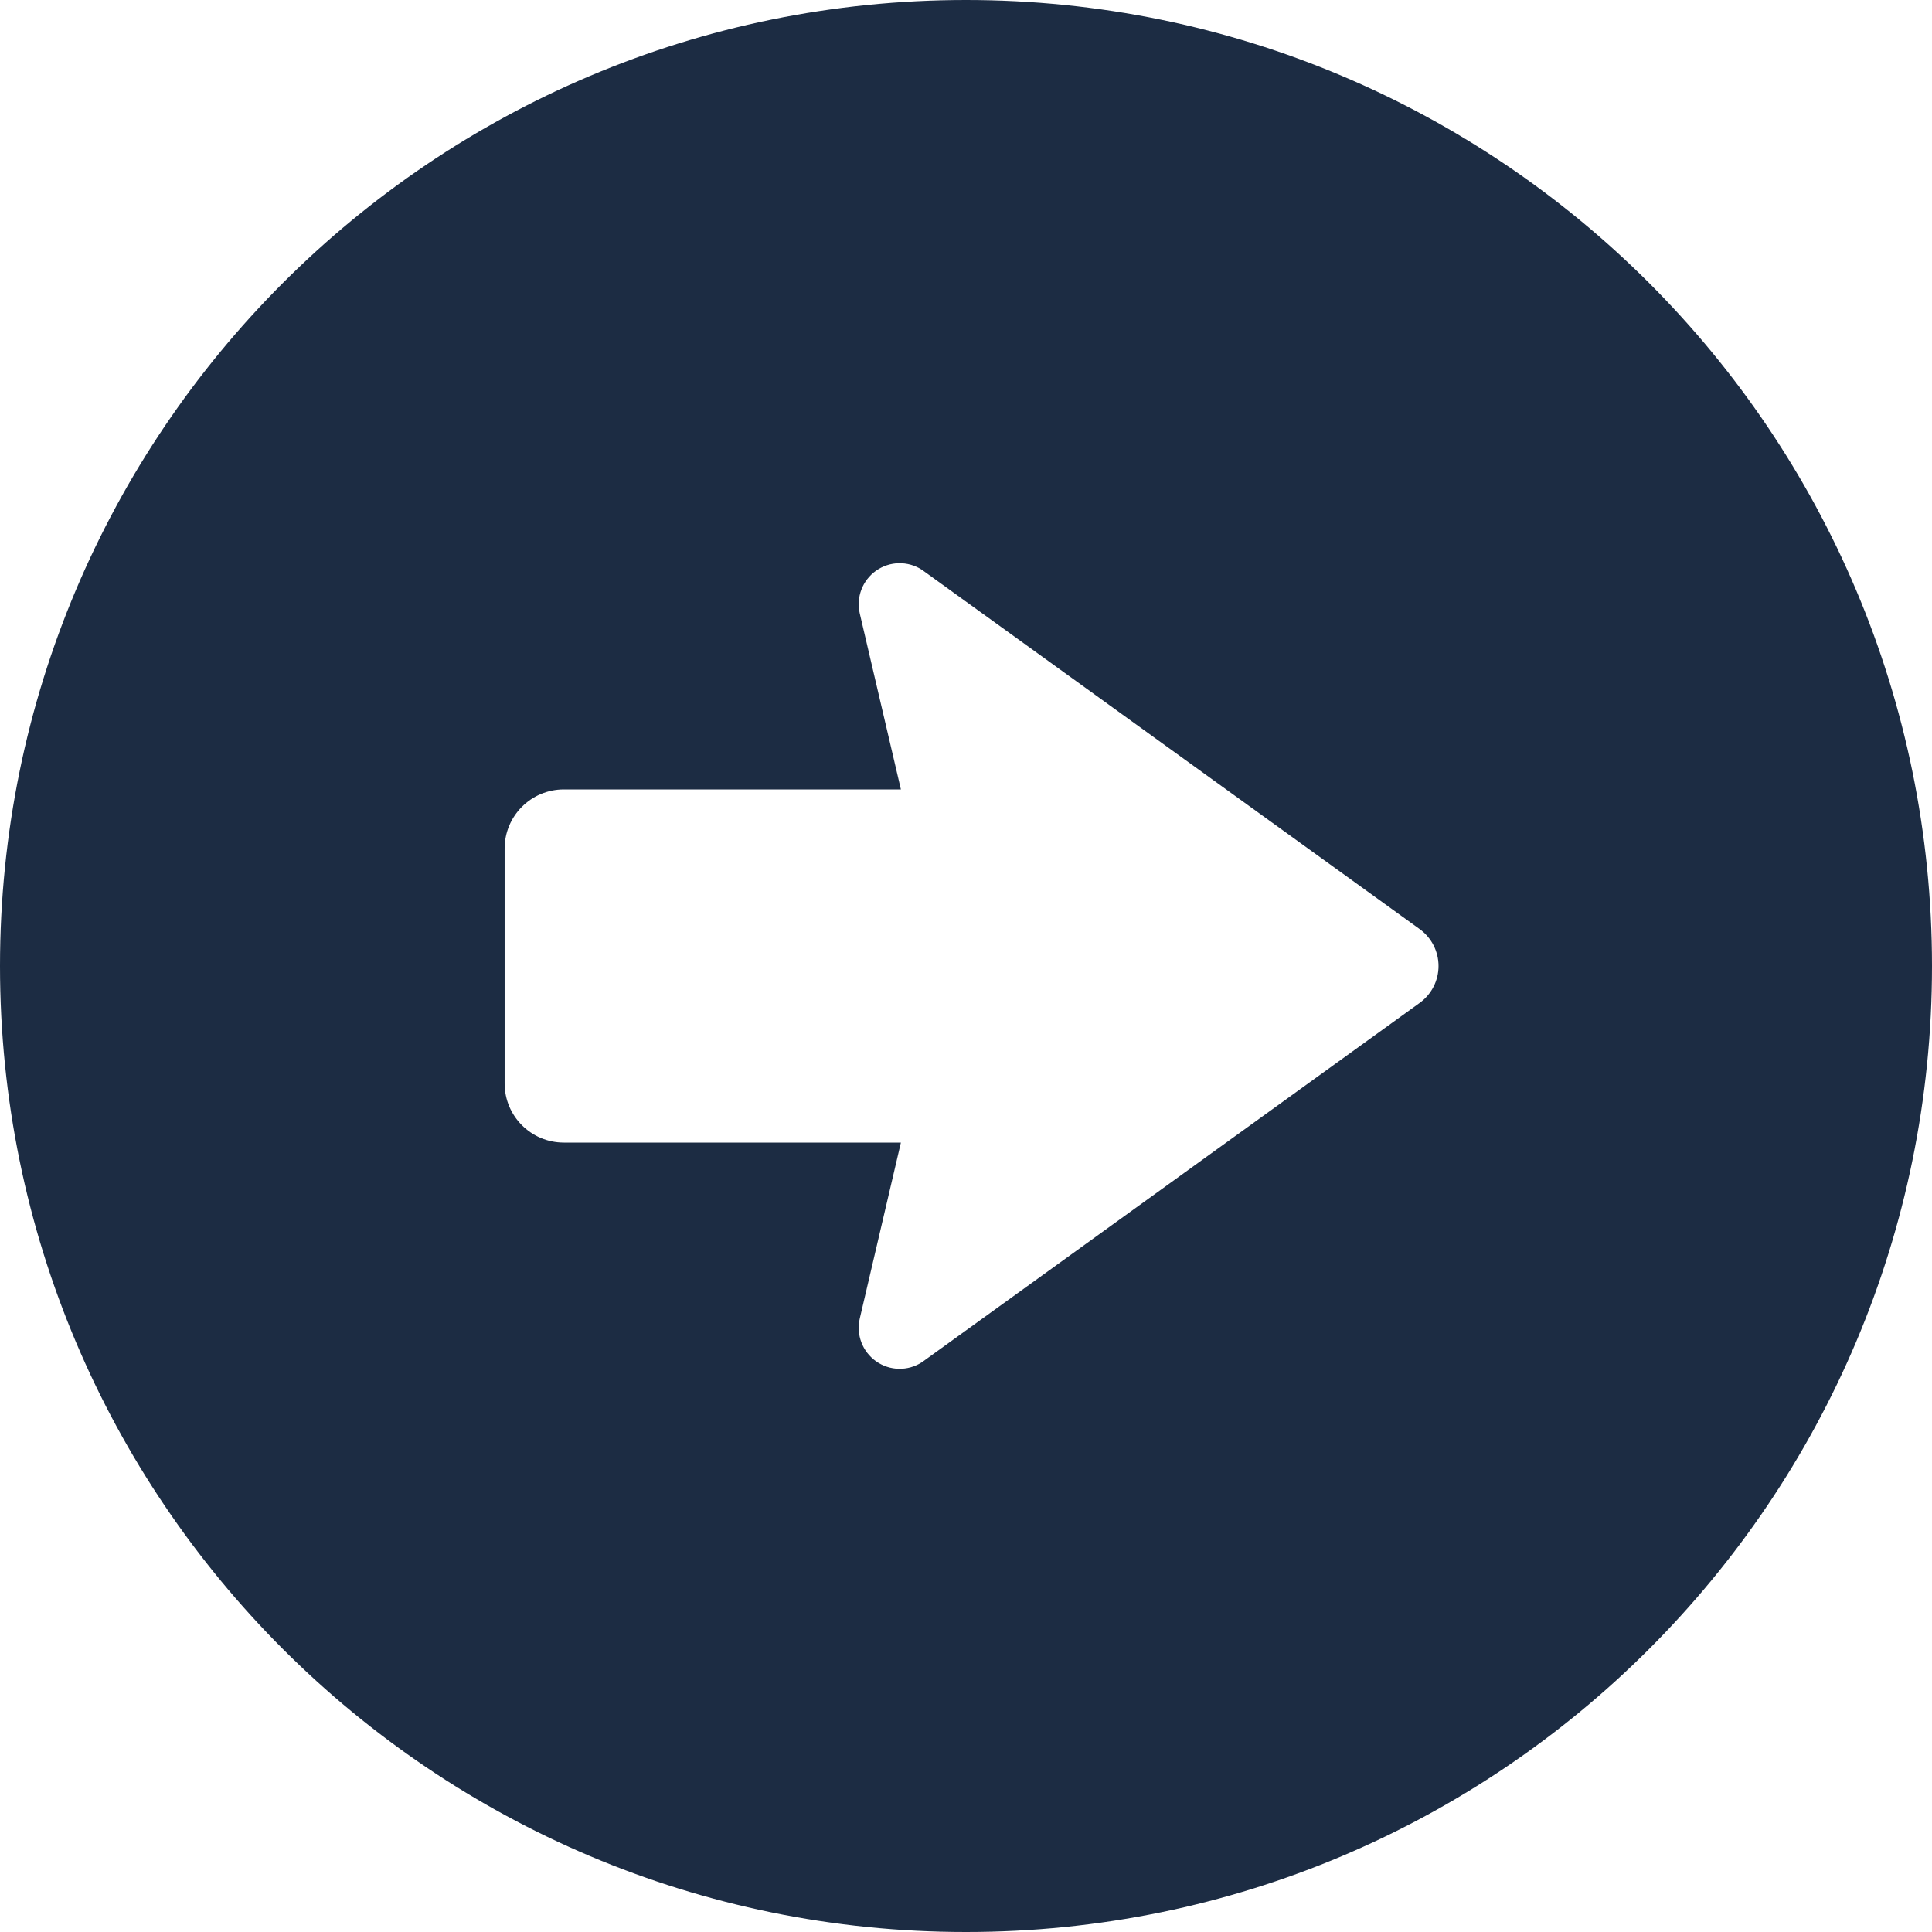<!--?xml version="1.0" encoding="utf-8"?-->
<!-- Generator: Adobe Illustrator 18.1.1, SVG Export Plug-In . SVG Version: 6.00 Build 0)  -->

<svg version="1.1" id="_x32_" xmlns="http://www.w3.org/2000/svg" xmlns:xlink="http://www.w3.org/1999/xlink" x="0px" y="0px" viewBox="0 0 512 512" style="width: 64px; height: 64px; opacity: 1;" xml:space="preserve">
<style type="text/css">
	.st0{fill:#4B4B4B;}
</style>
<g>
	<path class="st0" d="M256,0C114.608,0,0,114.616,0,256s114.608,256,256,256c141.376,0,256-114.616,256-256S397.376,0,256,0z
		 M376.224,265.783l-131.912,95.231c-3.71,2.399-8.522,2.305-12.131-0.246c-3.623-2.55-5.333-7.036-4.333-11.348l10.898-46.623
		h-89.334c-8.652,0-15.681-7.014-15.681-15.68v-62.233c0-8.666,7.028-15.68,15.681-15.68h89.334l-10.898-46.623
		c-1-4.312,0.71-8.798,4.333-11.348c3.609-2.551,8.42-2.638,12.131-0.24l131.912,95.225c3.146,2.276,5.001,5.913,5.001,9.783
		S379.37,263.514,376.224,265.783z" style="fill: rgb(28, 44, 67);"></path>
</g>
</svg>
